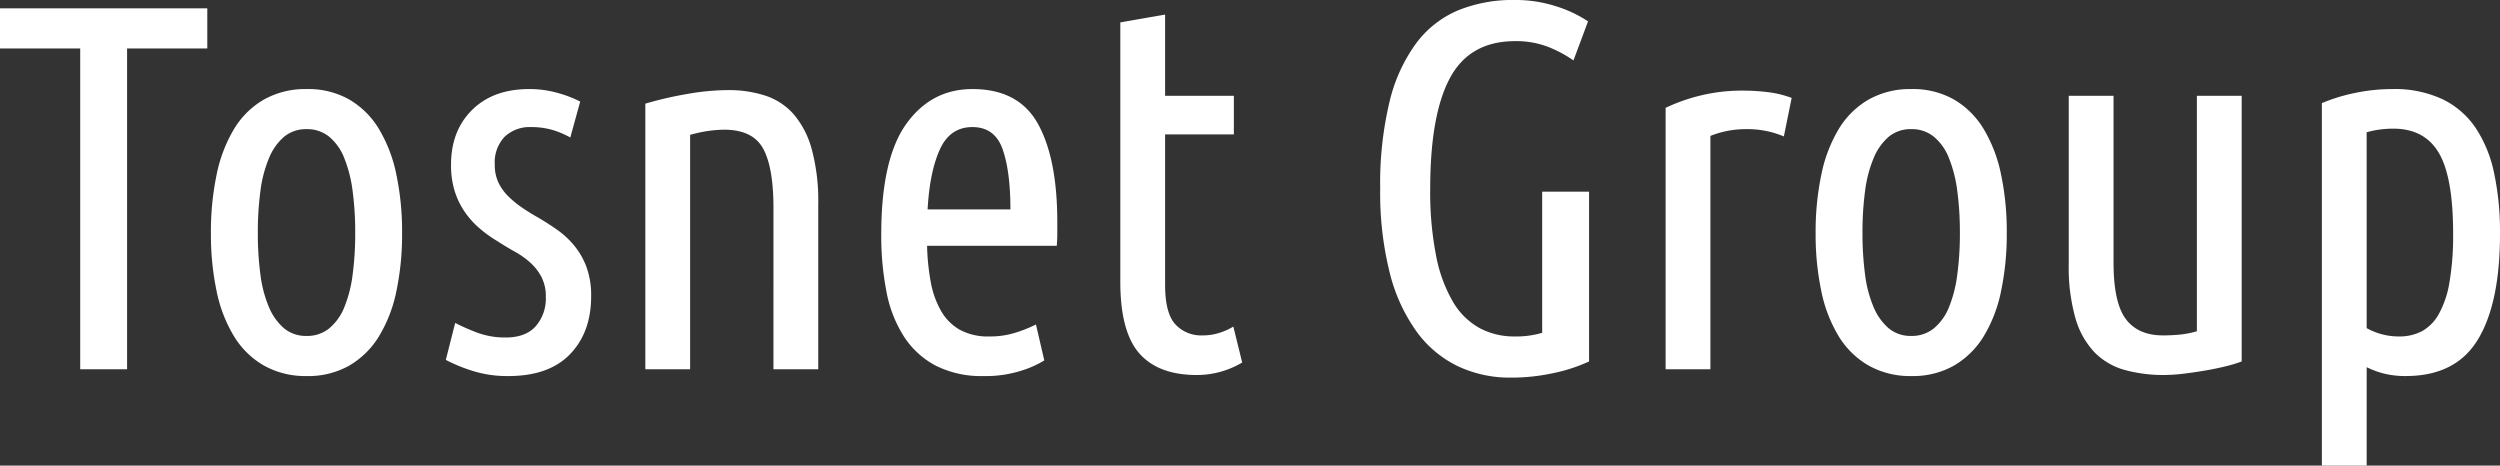 <svg xmlns="http://www.w3.org/2000/svg" width="566.4" height="105.492" viewBox="0 0 566.4 105.492">
  <rect x="0" y="0" width="566.4" height="105.492" fill="#333333" stroke="none"/>
  <path id="パス_644" data-name="パス 644" d="M-238.242-81.774v9.086h-18.172V0h-10.62V-72.688h-18.172v-9.086Zm44.132,50.858a62.52,62.52,0,0,1-1.3,13.275,31.963,31.963,0,0,1-3.953,10.207,19.291,19.291,0,0,1-6.726,6.608,18.842,18.842,0,0,1-9.617,2.36,19.168,19.168,0,0,1-9.676-2.36,19.126,19.126,0,0,1-6.785-6.608,31.963,31.963,0,0,1-3.953-10.207,62.52,62.52,0,0,1-1.3-13.275,62.741,62.741,0,0,1,1.3-13.216,32.678,32.678,0,0,1,3.953-10.325,18.974,18.974,0,0,1,6.785-6.667,19.168,19.168,0,0,1,9.676-2.36,18.842,18.842,0,0,1,9.617,2.36,19.136,19.136,0,0,1,6.726,6.667,32.678,32.678,0,0,1,3.953,10.325A62.741,62.741,0,0,1-194.11-30.916Zm-10.62,0a70.3,70.3,0,0,0-.59-9.5,30.119,30.119,0,0,0-1.888-7.434,11.917,11.917,0,0,0-3.422-4.838A7.837,7.837,0,0,0-215.7-54.4a7.776,7.776,0,0,0-5.133,1.711,12.706,12.706,0,0,0-3.422,4.838,28.39,28.39,0,0,0-1.947,7.434,70.3,70.3,0,0,0-.59,9.5,70.3,70.3,0,0,0,.59,9.5,27.514,27.514,0,0,0,1.947,7.375,12.777,12.777,0,0,0,3.422,4.779A7.776,7.776,0,0,0-215.7-7.552a7.837,7.837,0,0,0,5.074-1.711,11.969,11.969,0,0,0,3.422-4.779,29.17,29.17,0,0,0,1.888-7.375A70.3,70.3,0,0,0-204.73-30.916Zm34.1,23.718q4.484,0,6.785-2.537a9.542,9.542,0,0,0,2.3-6.667,9.55,9.55,0,0,0-.944-4.425,11.673,11.673,0,0,0-2.478-3.245,18.479,18.479,0,0,0-3.54-2.537q-2.006-1.121-4.012-2.419A28.267,28.267,0,0,1-176.41-31.8a19.877,19.877,0,0,1-3.363-3.658,17.678,17.678,0,0,1-2.36-4.72,19.611,19.611,0,0,1-.885-6.195q0-7.67,4.779-12.39t12.921-4.72a23.307,23.307,0,0,1,6.49.885,26.934,26.934,0,0,1,5.074,1.947L-156-52.51a19.5,19.5,0,0,0-4.248-1.77,17.142,17.142,0,0,0-4.6-.59,8.257,8.257,0,0,0-6.018,2.183,8.415,8.415,0,0,0-2.242,6.313,9.281,9.281,0,0,0,.826,4.071,11.193,11.193,0,0,0,2.183,3.068,21.927,21.927,0,0,0,3.068,2.537q1.711,1.18,3.6,2.242,2.242,1.3,4.425,2.832a19.88,19.88,0,0,1,3.894,3.6,17.092,17.092,0,0,1,2.773,4.838,18.666,18.666,0,0,1,1.062,6.667q0,8.142-4.779,13.1t-13.983,4.956a26.037,26.037,0,0,1-8.5-1.3,36.275,36.275,0,0,1-5.664-2.36l2.124-8.378a46.94,46.94,0,0,0,4.779,2.124A18.118,18.118,0,0,0-170.628-7.2ZM-139-60.18a83.529,83.529,0,0,1,9.44-2.183,54.572,54.572,0,0,1,9.322-.885,26.765,26.765,0,0,1,8.378,1.239,14.654,14.654,0,0,1,6.431,4.189,20.292,20.292,0,0,1,4.13,7.965,44.784,44.784,0,0,1,1.475,12.449V0h-10.148V-36.58q0-9.2-2.36-13.452t-8.85-4.248a28.945,28.945,0,0,0-7.67,1.18V0H-139Zm63.838,32.214a51.157,51.157,0,0,0,.826,8.2,20.728,20.728,0,0,0,2.3,6.49,11.454,11.454,0,0,0,4.248,4.307,13.43,13.43,0,0,0,6.785,1.534,19.143,19.143,0,0,0,6.313-1A30.181,30.181,0,0,0-50.5-10.148l1.888,8.142a22.548,22.548,0,0,1-5.133,2.3A26.358,26.358,0,0,1-62.3,1.534,22.972,22.972,0,0,1-73.219-.826a19.348,19.348,0,0,1-7.2-6.608A28.663,28.663,0,0,1-84.37-17.582a66.3,66.3,0,0,1-1.18-12.98q0-17.11,5.664-25.016T-64.9-63.484q10.5,0,14.868,7.906t4.366,22.184v2.655q0,1.357-.118,2.773ZM-64.9-54.87q-5.074,0-7.375,5.074t-2.773,13.57h18.762q0-8.614-1.77-13.629T-64.9-54.87Zm43.66-7.08H-5.664v8.732H-21.24v34.1q0,6.372,2.3,8.909a7.951,7.951,0,0,0,6.2,2.537,12.414,12.414,0,0,0,3.835-.59A13.586,13.586,0,0,0-5.782-9.676l2.006,8.142A20,20,0,0,1-14.042,1.3q-8.732,0-13.039-4.9t-4.307-16.225V-78.588l10.148-1.77Zm48.734,21a79.055,79.055,0,0,1,2.124-19.706,36.756,36.756,0,0,1,6.077-13.275,22.958,22.958,0,0,1,9.558-7.434,32.816,32.816,0,0,1,12.567-2.3A30.091,30.091,0,0,1,67.5-82.187a28.331,28.331,0,0,1,7.08,3.363l-3.3,8.85a28.159,28.159,0,0,0-5.9-3.127,20.086,20.086,0,0,0-7.316-1.239q-10.266,0-14.75,8.319T38.822-40.946a74.746,74.746,0,0,0,1.357,15.34,32.791,32.791,0,0,0,3.835,10.384,15.967,15.967,0,0,0,6.018,5.9,16.533,16.533,0,0,0,7.906,1.888,20.776,20.776,0,0,0,6.254-.826V-40.238h10.62V-1.77a37.234,37.234,0,0,1-7.906,2.6,45.04,45.04,0,0,1-9.912,1.062,27.519,27.519,0,0,1-11.8-2.537,24.892,24.892,0,0,1-9.381-7.788,38.787,38.787,0,0,1-6.136-13.334A74.154,74.154,0,0,1,27.494-40.946Zm91.45-11.8a20.988,20.988,0,0,0-8.5-1.652,21.425,21.425,0,0,0-8.142,1.534V0H92.158V-59.236a41.5,41.5,0,0,1,7.847-2.773,39.615,39.615,0,0,1,9.735-1.121,45.621,45.621,0,0,1,5.664.354,22.809,22.809,0,0,1,5.31,1.3Zm50.5,21.83a62.52,62.52,0,0,1-1.3,13.275A31.963,31.963,0,0,1,164.2-7.434a19.291,19.291,0,0,1-6.726,6.608,18.842,18.842,0,0,1-9.617,2.36,19.168,19.168,0,0,1-9.676-2.36,19.126,19.126,0,0,1-6.785-6.608,31.963,31.963,0,0,1-3.953-10.207,62.52,62.52,0,0,1-1.3-13.275,62.741,62.741,0,0,1,1.3-13.216,32.678,32.678,0,0,1,3.953-10.325,18.974,18.974,0,0,1,6.785-6.667,19.168,19.168,0,0,1,9.676-2.36,18.842,18.842,0,0,1,9.617,2.36,19.136,19.136,0,0,1,6.726,6.667,32.678,32.678,0,0,1,3.953,10.325A62.741,62.741,0,0,1,169.448-30.916Zm-10.62,0a70.3,70.3,0,0,0-.59-9.5,30.119,30.119,0,0,0-1.888-7.434,11.917,11.917,0,0,0-3.422-4.838,7.837,7.837,0,0,0-5.074-1.711,7.776,7.776,0,0,0-5.133,1.711,12.706,12.706,0,0,0-3.422,4.838,28.39,28.39,0,0,0-1.947,7.434,70.3,70.3,0,0,0-.59,9.5,70.3,70.3,0,0,0,.59,9.5,27.515,27.515,0,0,0,1.947,7.375,12.777,12.777,0,0,0,3.422,4.779,7.776,7.776,0,0,0,5.133,1.711,7.837,7.837,0,0,0,5.074-1.711,11.969,11.969,0,0,0,3.422-4.779,29.17,29.17,0,0,0,1.888-7.375A70.3,70.3,0,0,0,158.828-30.916ZM222.666-1.77a30.746,30.746,0,0,1-3.717,1.121q-2.183.531-4.6.944T209.509,1a36.8,36.8,0,0,1-4.425.295,32.829,32.829,0,0,1-8.85-1.121,15.333,15.333,0,0,1-6.844-3.953,18.553,18.553,0,0,1-4.366-7.729,41.927,41.927,0,0,1-1.534-12.331V-61.95h10.148v37.76q0,9.086,2.773,12.8t8.437,3.717q1.888,0,3.776-.177a20.631,20.631,0,0,0,3.894-.767V-61.95h10.148Zm28.32-7.552A14.911,14.911,0,0,0,258.3-7.434a10.987,10.987,0,0,0,5.192-1.18,9.866,9.866,0,0,0,3.835-3.894,22.3,22.3,0,0,0,2.419-7.2,62.613,62.613,0,0,0,.826-11.092q0-12.744-3.245-18.231T257-54.516a24.834,24.834,0,0,0-2.832.177,19.928,19.928,0,0,0-3.186.649Zm0,31.152H240.838V-60.3a40.049,40.049,0,0,1,7.493-2.3,41.275,41.275,0,0,1,8.555-.885,25.515,25.515,0,0,1,11.151,2.242,19.034,19.034,0,0,1,7.552,6.431,29.04,29.04,0,0,1,4.248,10.266,63.947,63.947,0,0,1,1.357,13.865q0,15.694-5.015,23.954t-16.343,8.26A20.016,20.016,0,0,1,255,1a19.533,19.533,0,0,1-4.012-1.475Z" transform="translate(285.206 83.662)" fill="#fff"/>
</svg>
